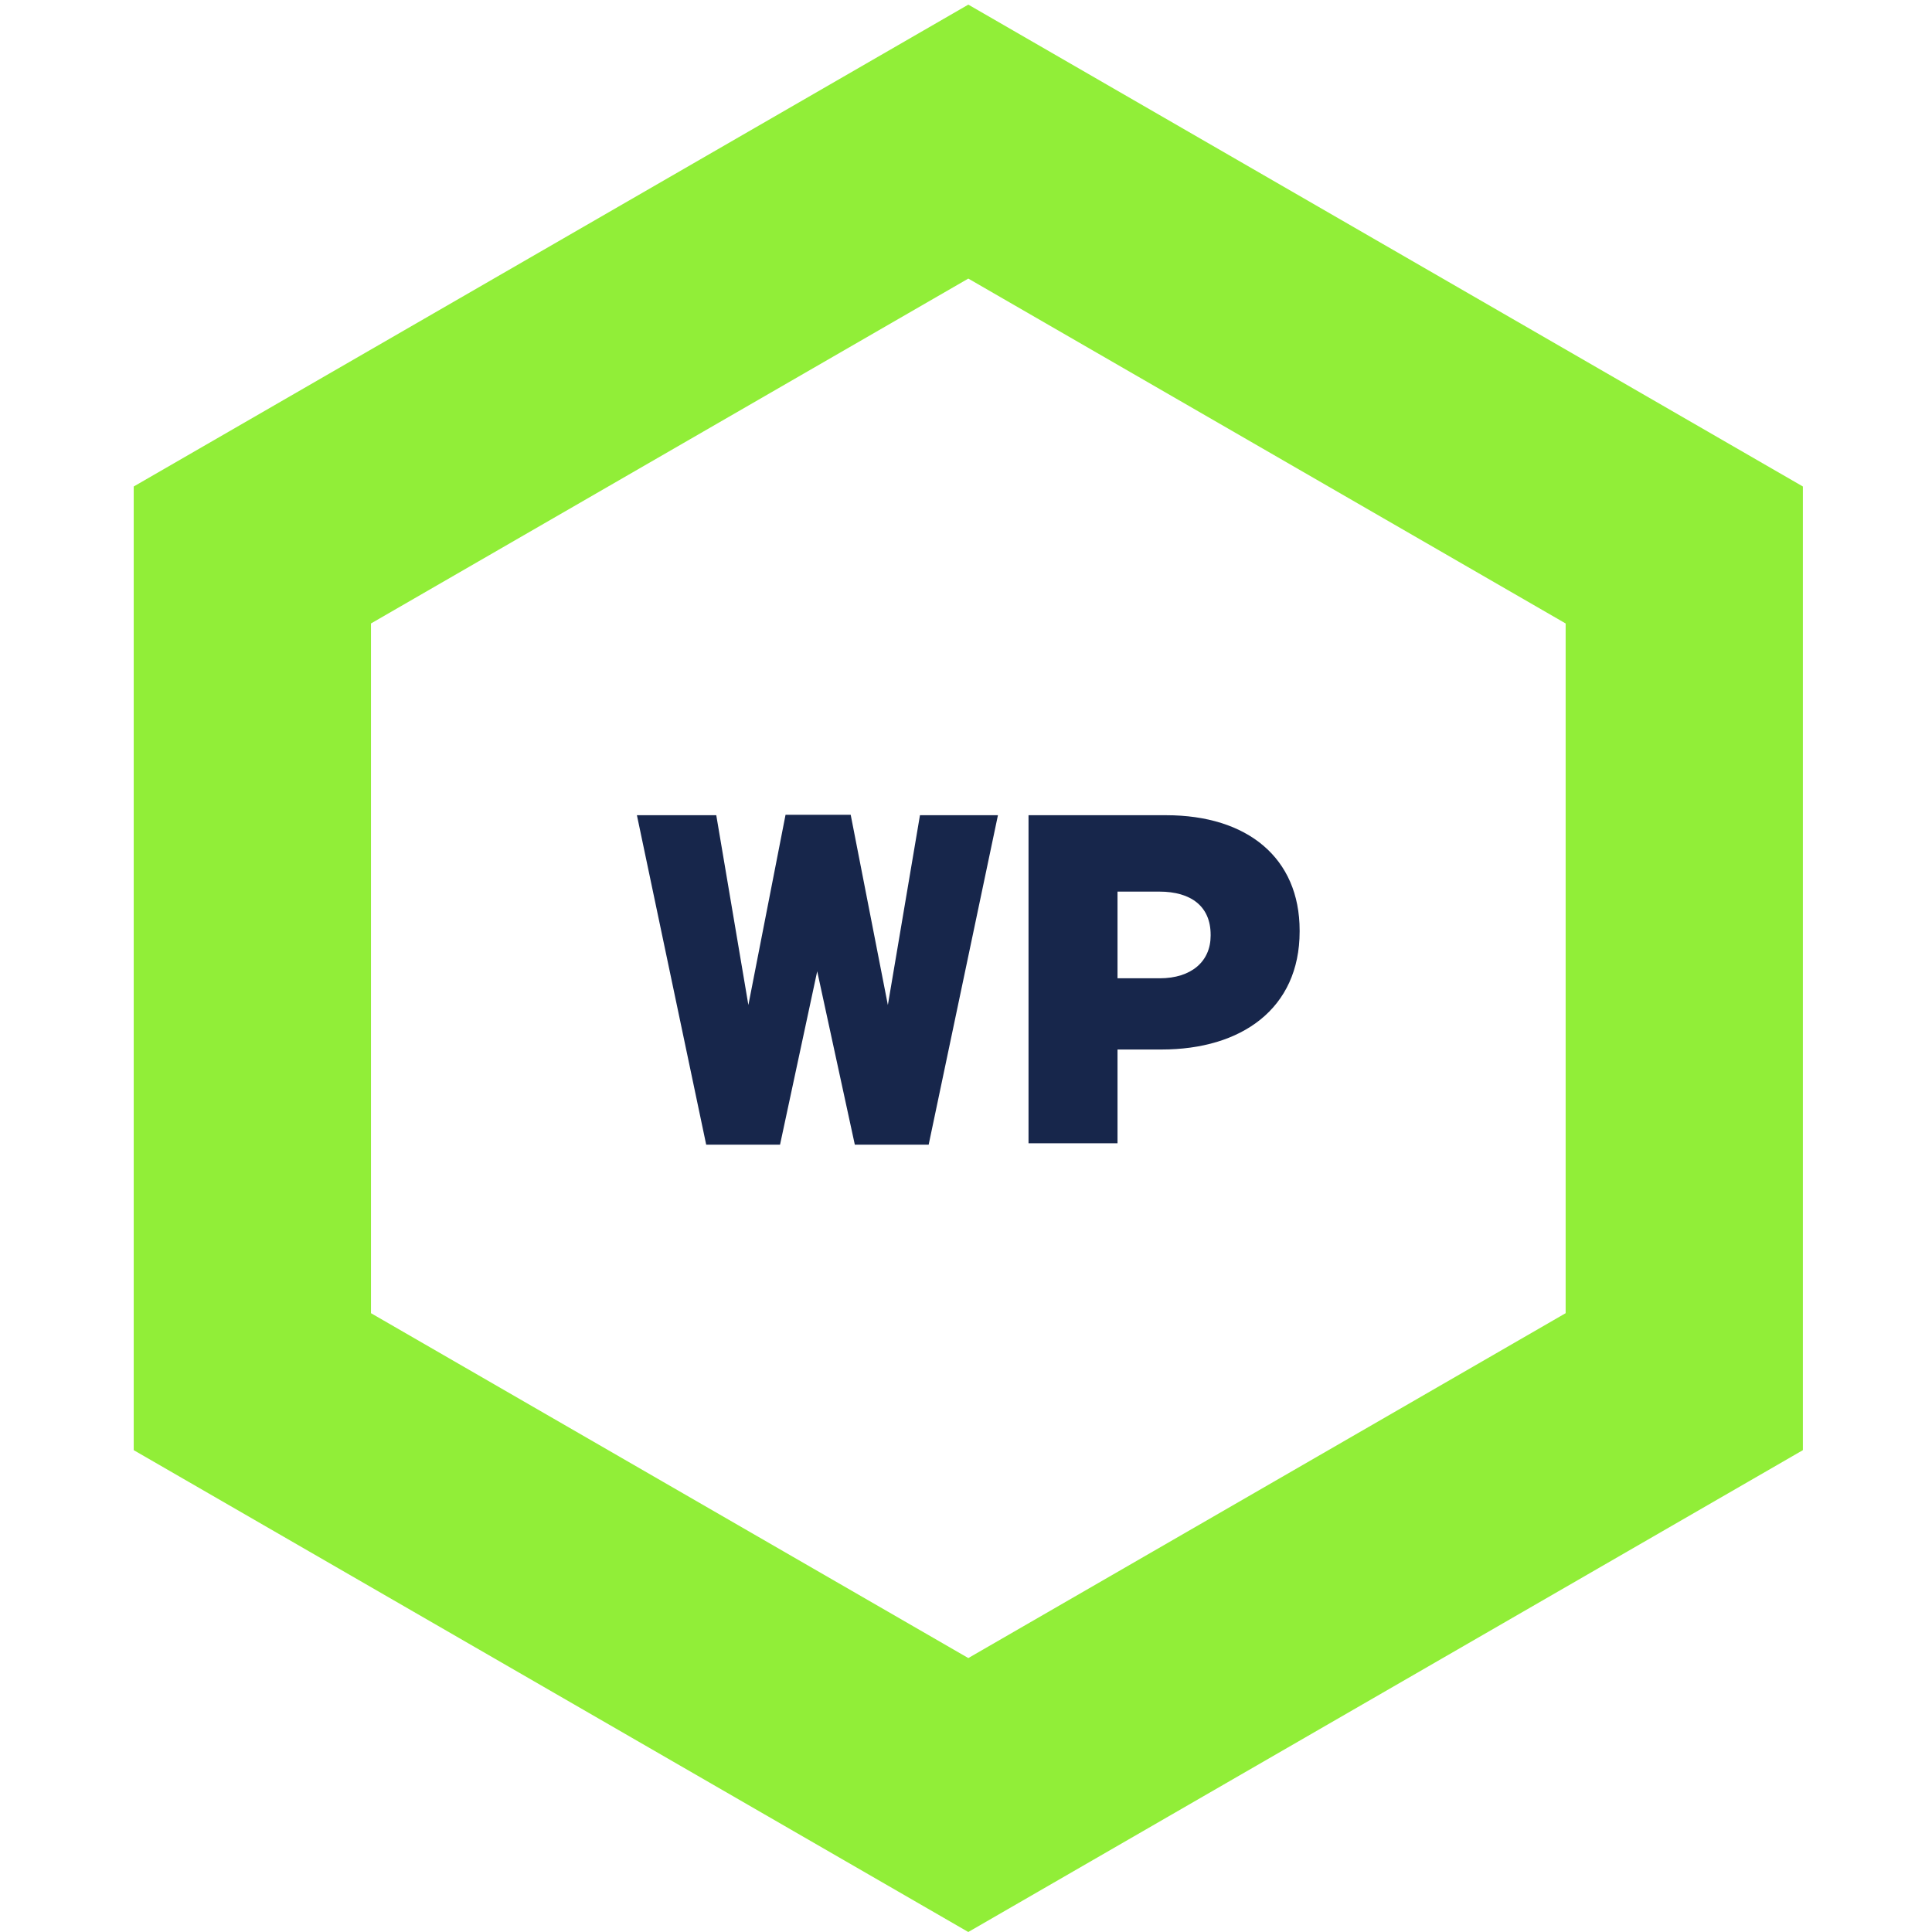 <?xml version="1.0" encoding="UTF-8"?><svg id="Ebene_2" xmlns="http://www.w3.org/2000/svg" width="74.378" height="74.378" viewBox="0 0 74.378 74.378"><g id="Ebene_1-2"><g><rect width="74.378" height="74.378" style="fill:#fff; opacity:0;"/><g id="b"><g id="c"><path d="M37.278,10.725l22.996,13.277v26.553l-22.996,13.277-22.996-13.277V24.002l22.996-13.277M37.278,.178L5.148,18.729V55.828l32.129,18.55,32.13-18.55V18.729L37.278,.178h0Z" style="fill:#91ee38;"/><g><path d="M24.52,31.384h3.055l1.236,7.307,1.431-7.324h2.508l1.431,7.324,1.236-7.307h3.002l-2.667,12.683h-2.843l-1.448-6.675-1.431,6.675h-2.843l-2.667-12.683Z" style="fill:#17264b;"/><path d="M39.596,31.384h5.298c3.126,0,5.139,1.641,5.139,4.439v.036c0,2.977-2.243,4.545-5.316,4.545h-1.695v3.609h-3.426v-12.629Zm5.051,6.278c1.218,0,1.96-.649,1.96-1.641v-.036c0-1.083-.742-1.66-1.978-1.66h-1.607v3.337h1.625Z" style="fill:#17264b;"/></g></g></g></g></g></svg>